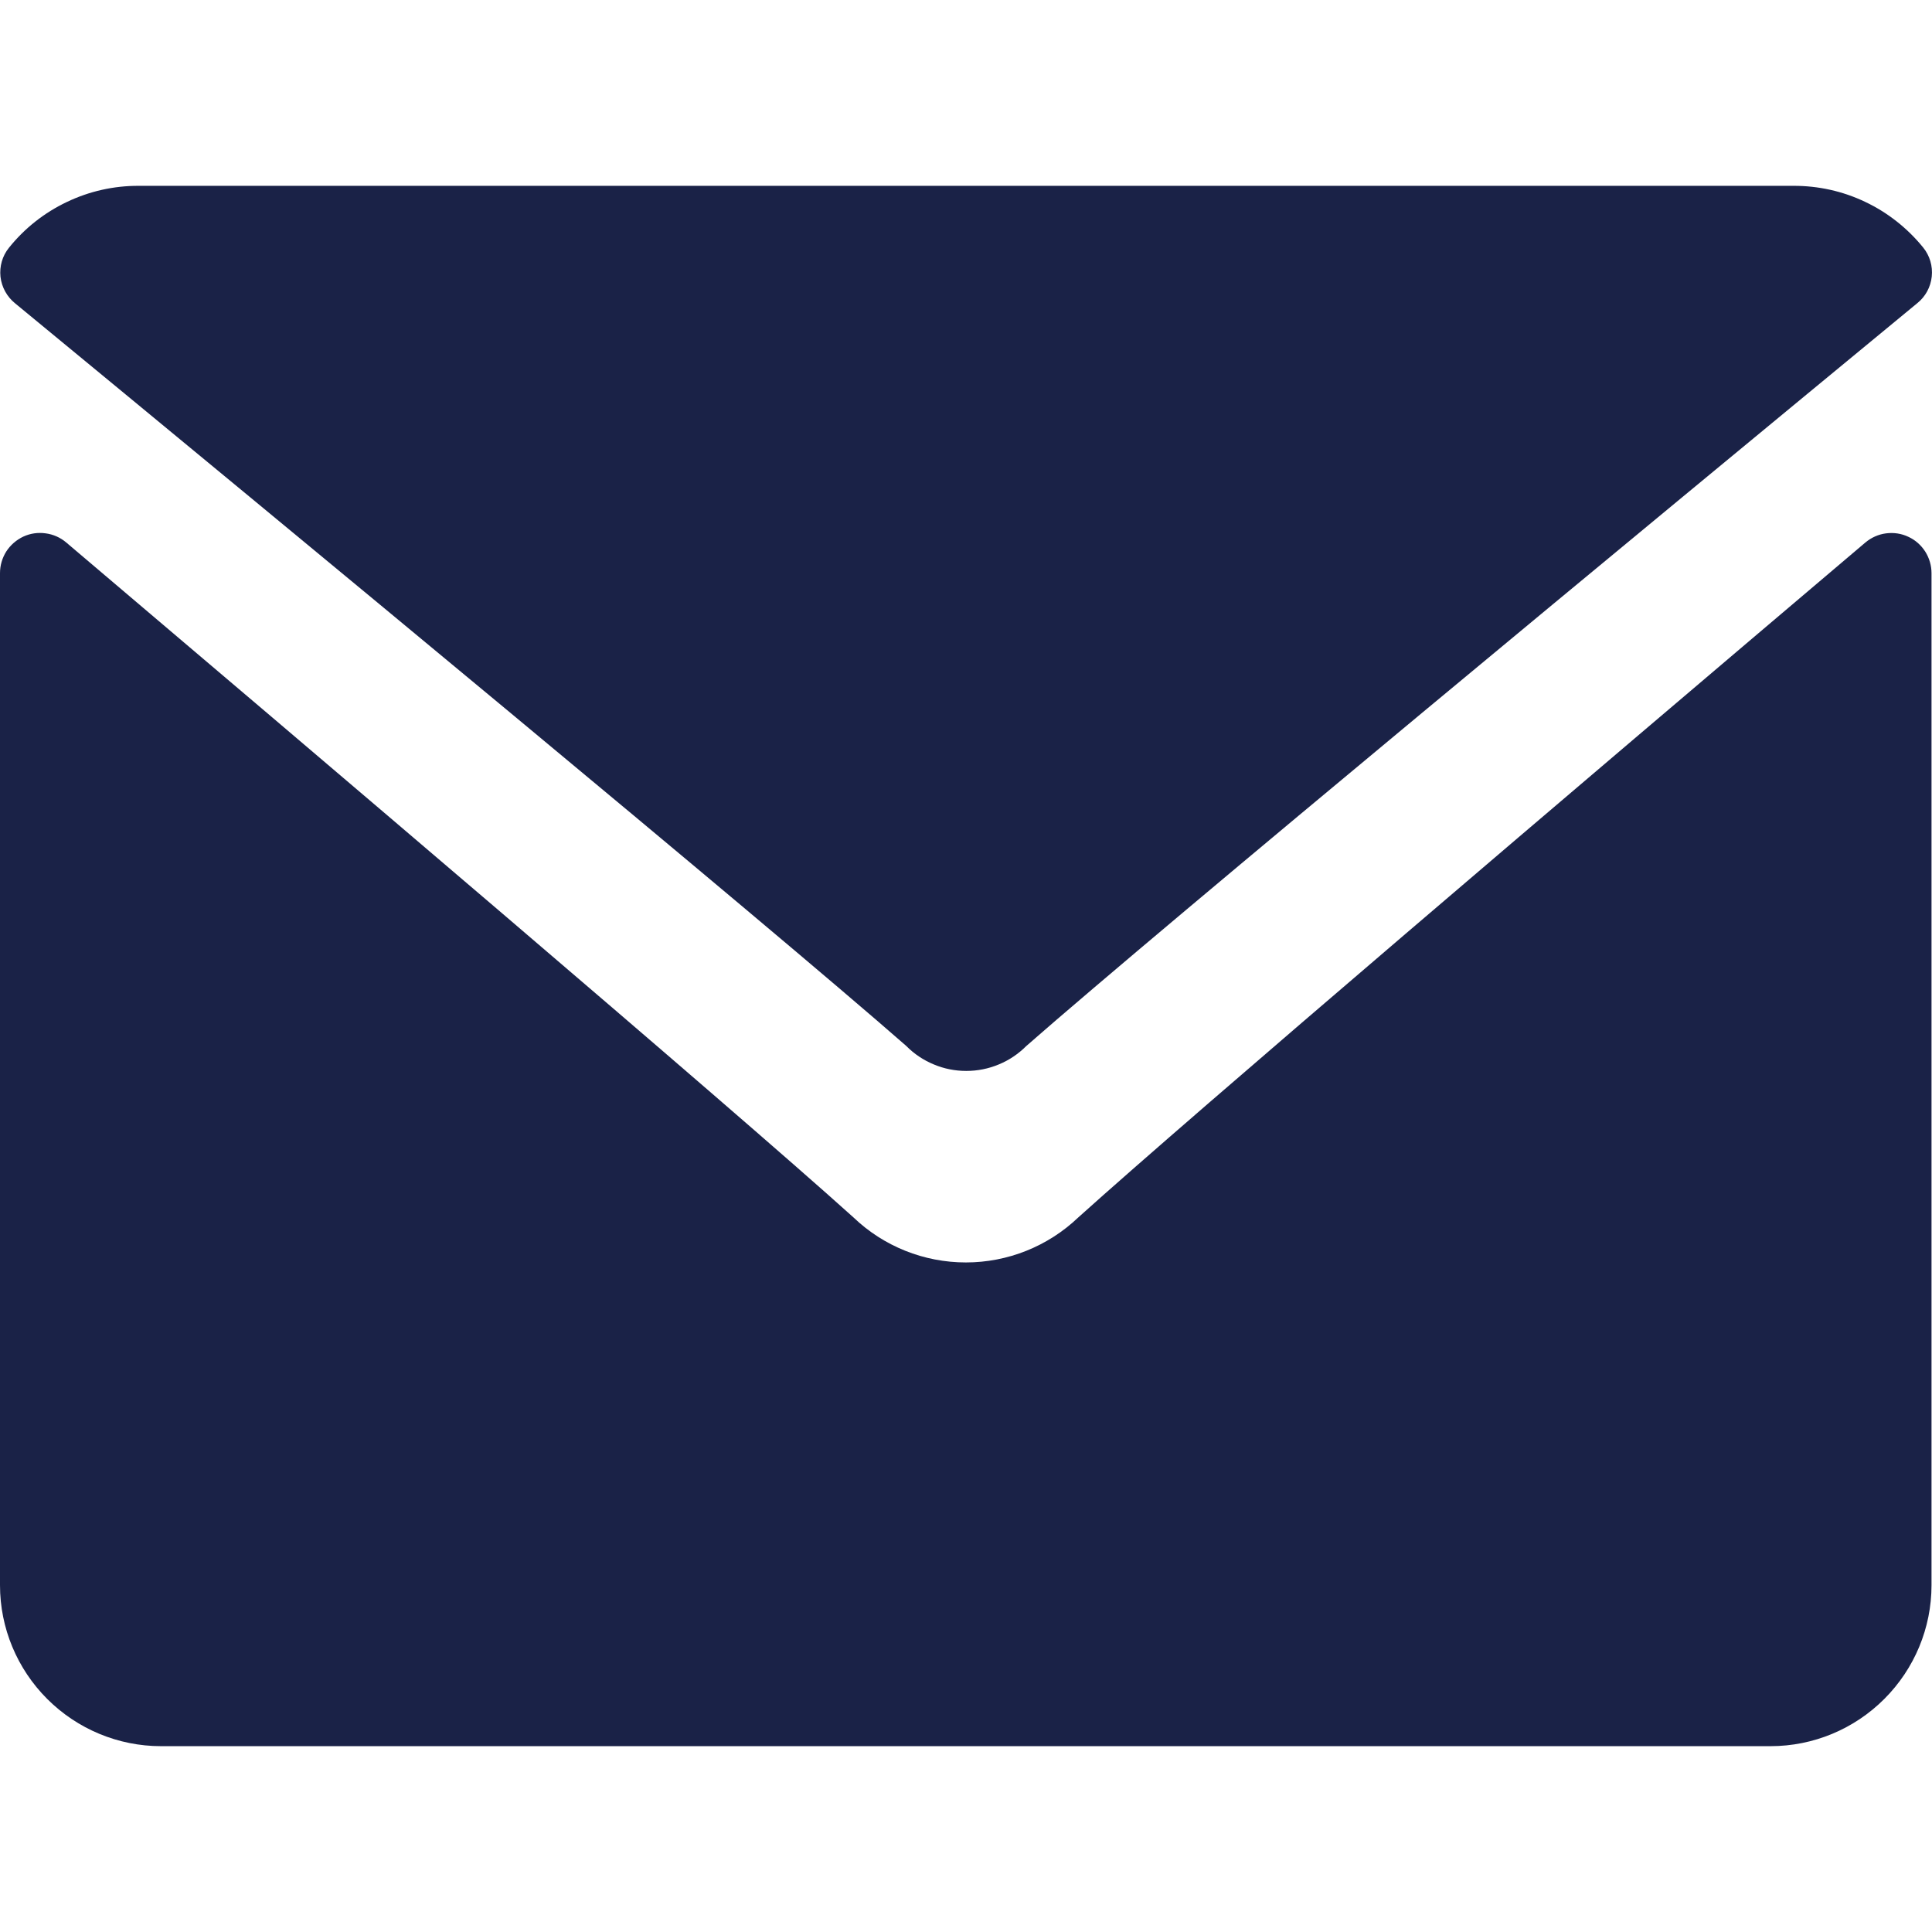 <svg width="16" height="16" viewBox="0 0 16 16" fill="none" xmlns="http://www.w3.org/2000/svg">
<g id="contact">
<g id="Union">
<path d="M7.505 8.662C6.341 7.642 2.382 4.371 0.125 2.512C0.058 2.458 0.014 2.379 0.004 2.292C-0.005 2.206 0.019 2.12 0.074 2.052C0.203 1.891 0.366 1.762 0.553 1.673C0.739 1.584 0.942 1.538 1.149 1.539H14.851C15.057 1.538 15.261 1.583 15.447 1.672C15.633 1.76 15.797 1.89 15.927 2.05C15.982 2.118 16.007 2.204 15.998 2.29C15.989 2.376 15.947 2.455 15.879 2.51C13.624 4.369 9.664 7.642 8.5 8.662C8.434 8.728 8.357 8.78 8.272 8.815C8.186 8.851 8.095 8.869 8.002 8.869C7.91 8.869 7.818 8.851 7.733 8.815C7.648 8.78 7.57 8.728 7.505 8.662Z" fill="#1A2247"/>
<path d="M15.62 4.417C15.683 4.409 15.747 4.418 15.805 4.446C15.862 4.472 15.91 4.515 15.944 4.568C15.978 4.622 15.996 4.684 15.996 4.747V13.128C15.996 13.482 15.855 13.82 15.605 14.07C15.355 14.32 15.017 14.461 14.663 14.461H1.333C0.98 14.461 0.641 14.32 0.391 14.07C0.141 13.82 0 13.482 3.31628e-07 13.128V4.747C-8.94949e-05 4.683 0.018 4.621 0.052 4.567C0.087 4.513 0.136 4.471 0.193 4.444C0.251 4.417 0.315 4.408 0.378 4.417C0.441 4.425 0.501 4.452 0.549 4.493C2.536 6.178 6.027 9.144 7.069 10.083C7.319 10.322 7.652 10.455 7.999 10.455C8.345 10.455 8.678 10.322 8.929 10.083C9.906 9.203 13.013 6.557 15.448 4.493C15.497 4.452 15.556 4.425 15.62 4.417Z" fill="#1A2247"/>
</g>
</g>
</svg>
